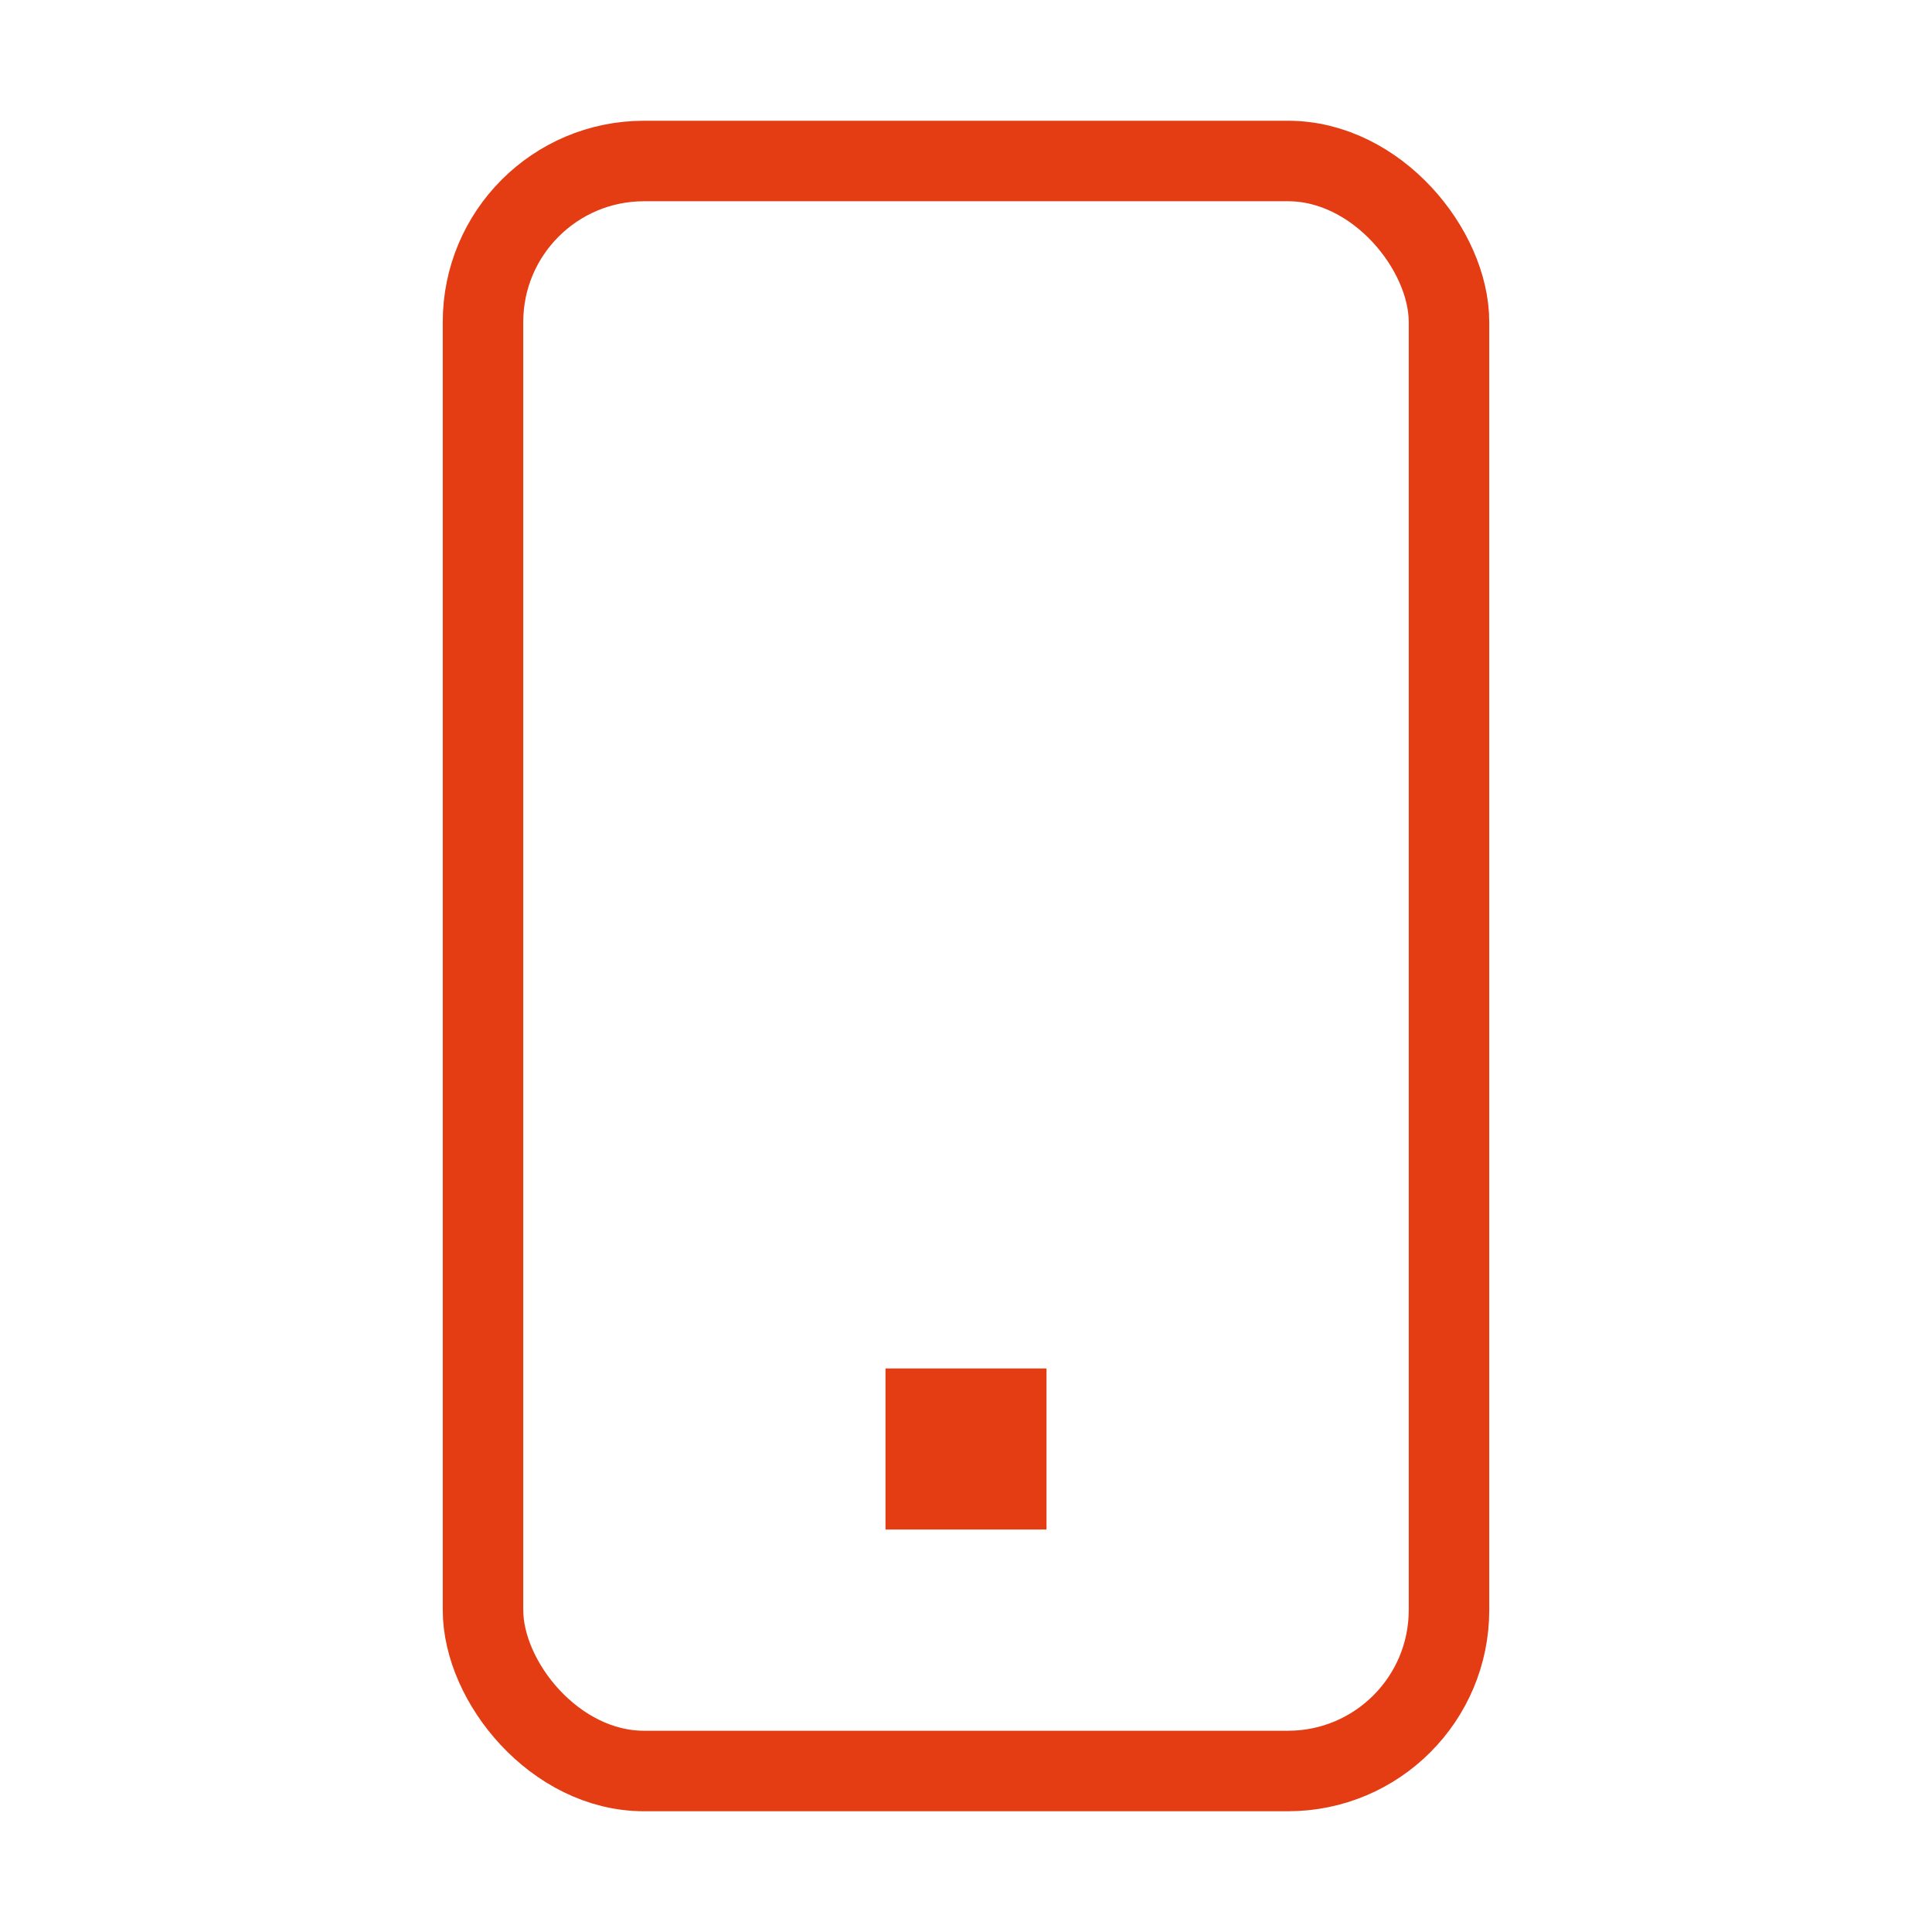 <svg width="48" height="48" viewBox="0 0 48 48" fill="none" xmlns="http://www.w3.org/2000/svg">
<rect x="12" y="4" width="24" height="40" rx="4" stroke="#E43C13" stroke-width="2"/>
<path d="M22 36H26" stroke="#E43C13" stroke-width="4" stroke-linejoin="round"/>
</svg>
